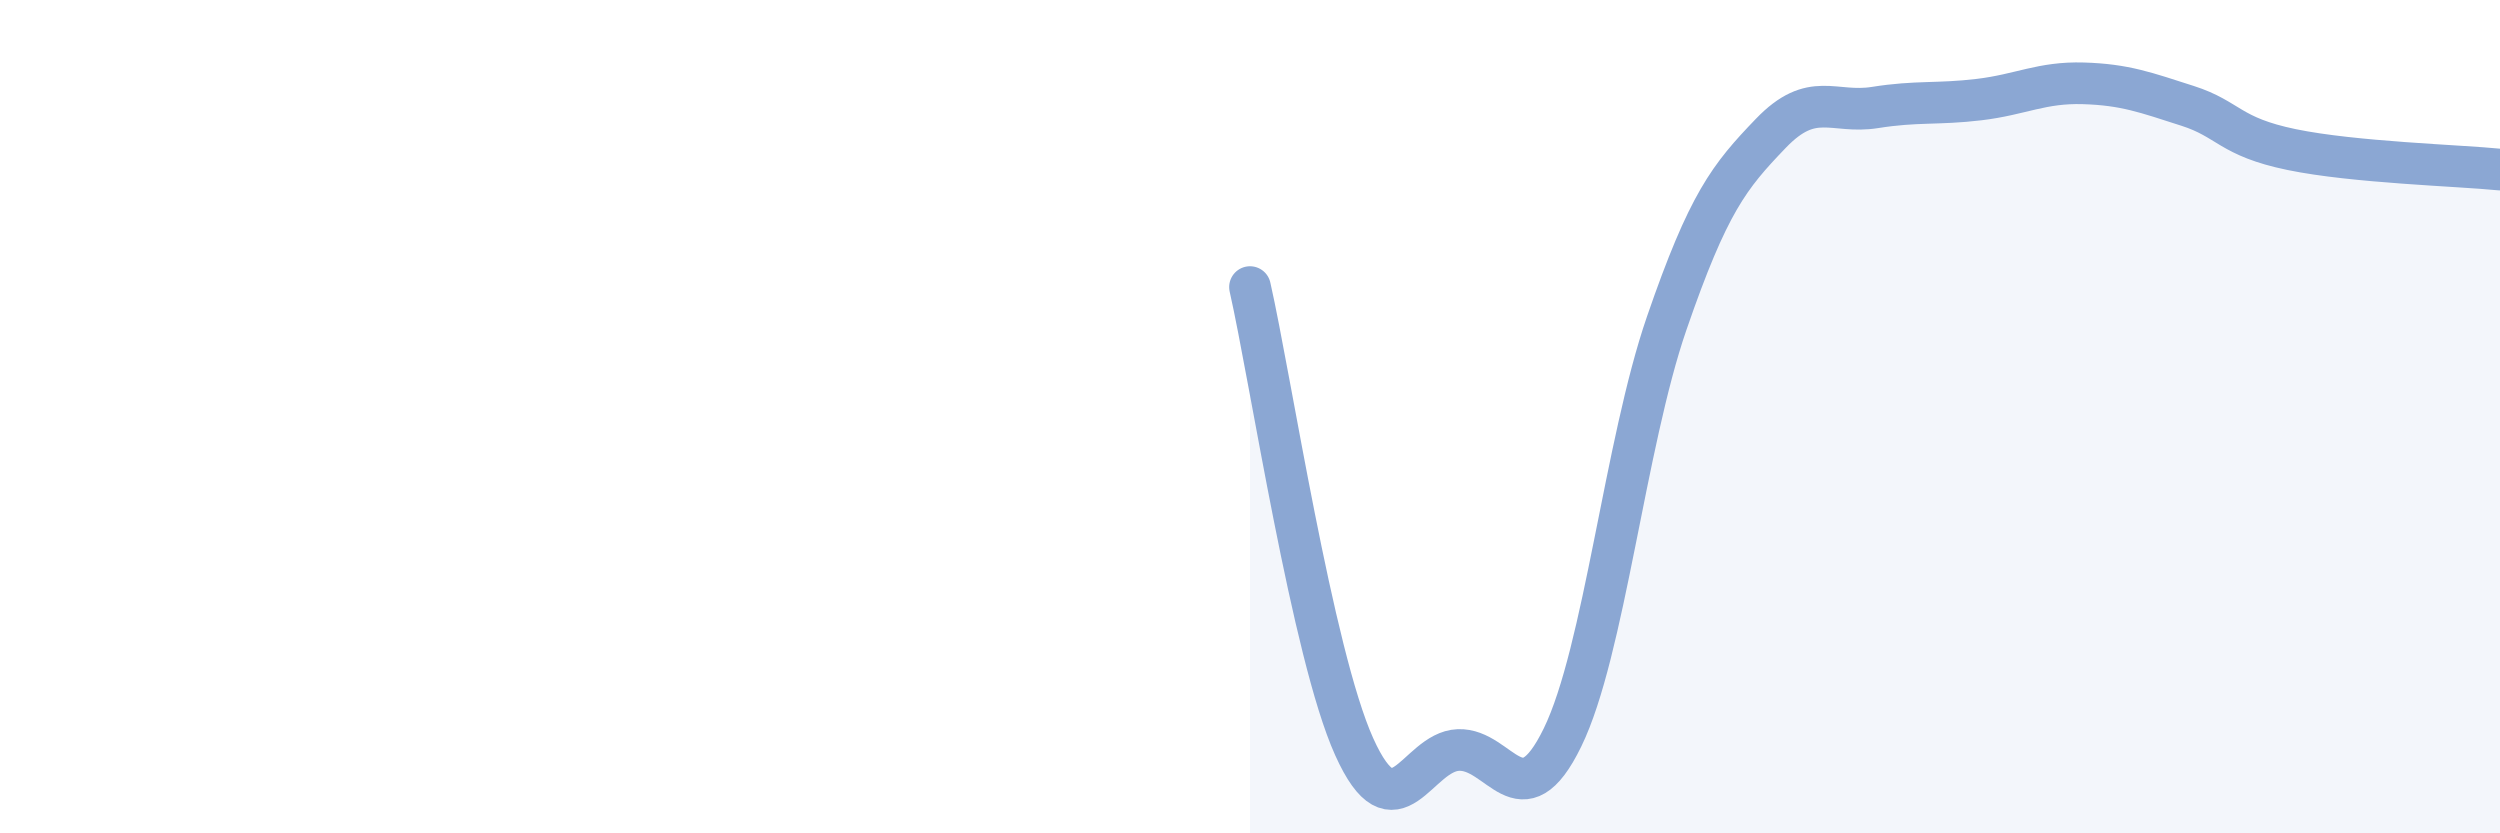 
    <svg width="60" height="20" viewBox="0 0 60 20" xmlns="http://www.w3.org/2000/svg">
      <path
        d="M 30,6.89 C 30.5,9.1 31.5,15.7 32.5,17.92 C 33.5,20.14 34,18.04 35,18 C 36,17.96 36.5,19.75 37.5,17.7 C 38.5,15.65 39,10.66 40,7.76 C 41,4.86 41.5,4.24 42.5,3.2 C 43.5,2.16 44,2.74 45,2.58 C 46,2.42 46.5,2.51 47.5,2.39 C 48.5,2.27 49,1.97 50,2 C 51,2.03 51.5,2.22 52.5,2.54 C 53.5,2.86 53.5,3.28 55,3.59 C 56.5,3.9 59,3.97 60,4.07L60 20L30 20Z"
        fill="#8ba7d3"
        opacity="0.1"
        stroke-linecap="round"
        stroke-linejoin="round"
      />
      <path
        d="M 30,6.89 C 30.5,9.1 31.5,15.7 32.5,17.92 C 33.5,20.14 34,18.04 35,18 C 36,17.96 36.5,19.75 37.5,17.7 C 38.5,15.65 39,10.66 40,7.76 C 41,4.86 41.5,4.24 42.5,3.2 C 43.5,2.16 44,2.74 45,2.58 C 46,2.42 46.5,2.51 47.5,2.39 C 48.5,2.27 49,1.97 50,2 C 51,2.03 51.5,2.22 52.5,2.54 C 53.5,2.86 53.5,3.28 55,3.59 C 56.5,3.9 59,3.97 60,4.07"
        stroke="#8ba7d3"
        stroke-width="1"
        fill="none"
        stroke-linecap="round"
        stroke-linejoin="round"
      />
    </svg>
  